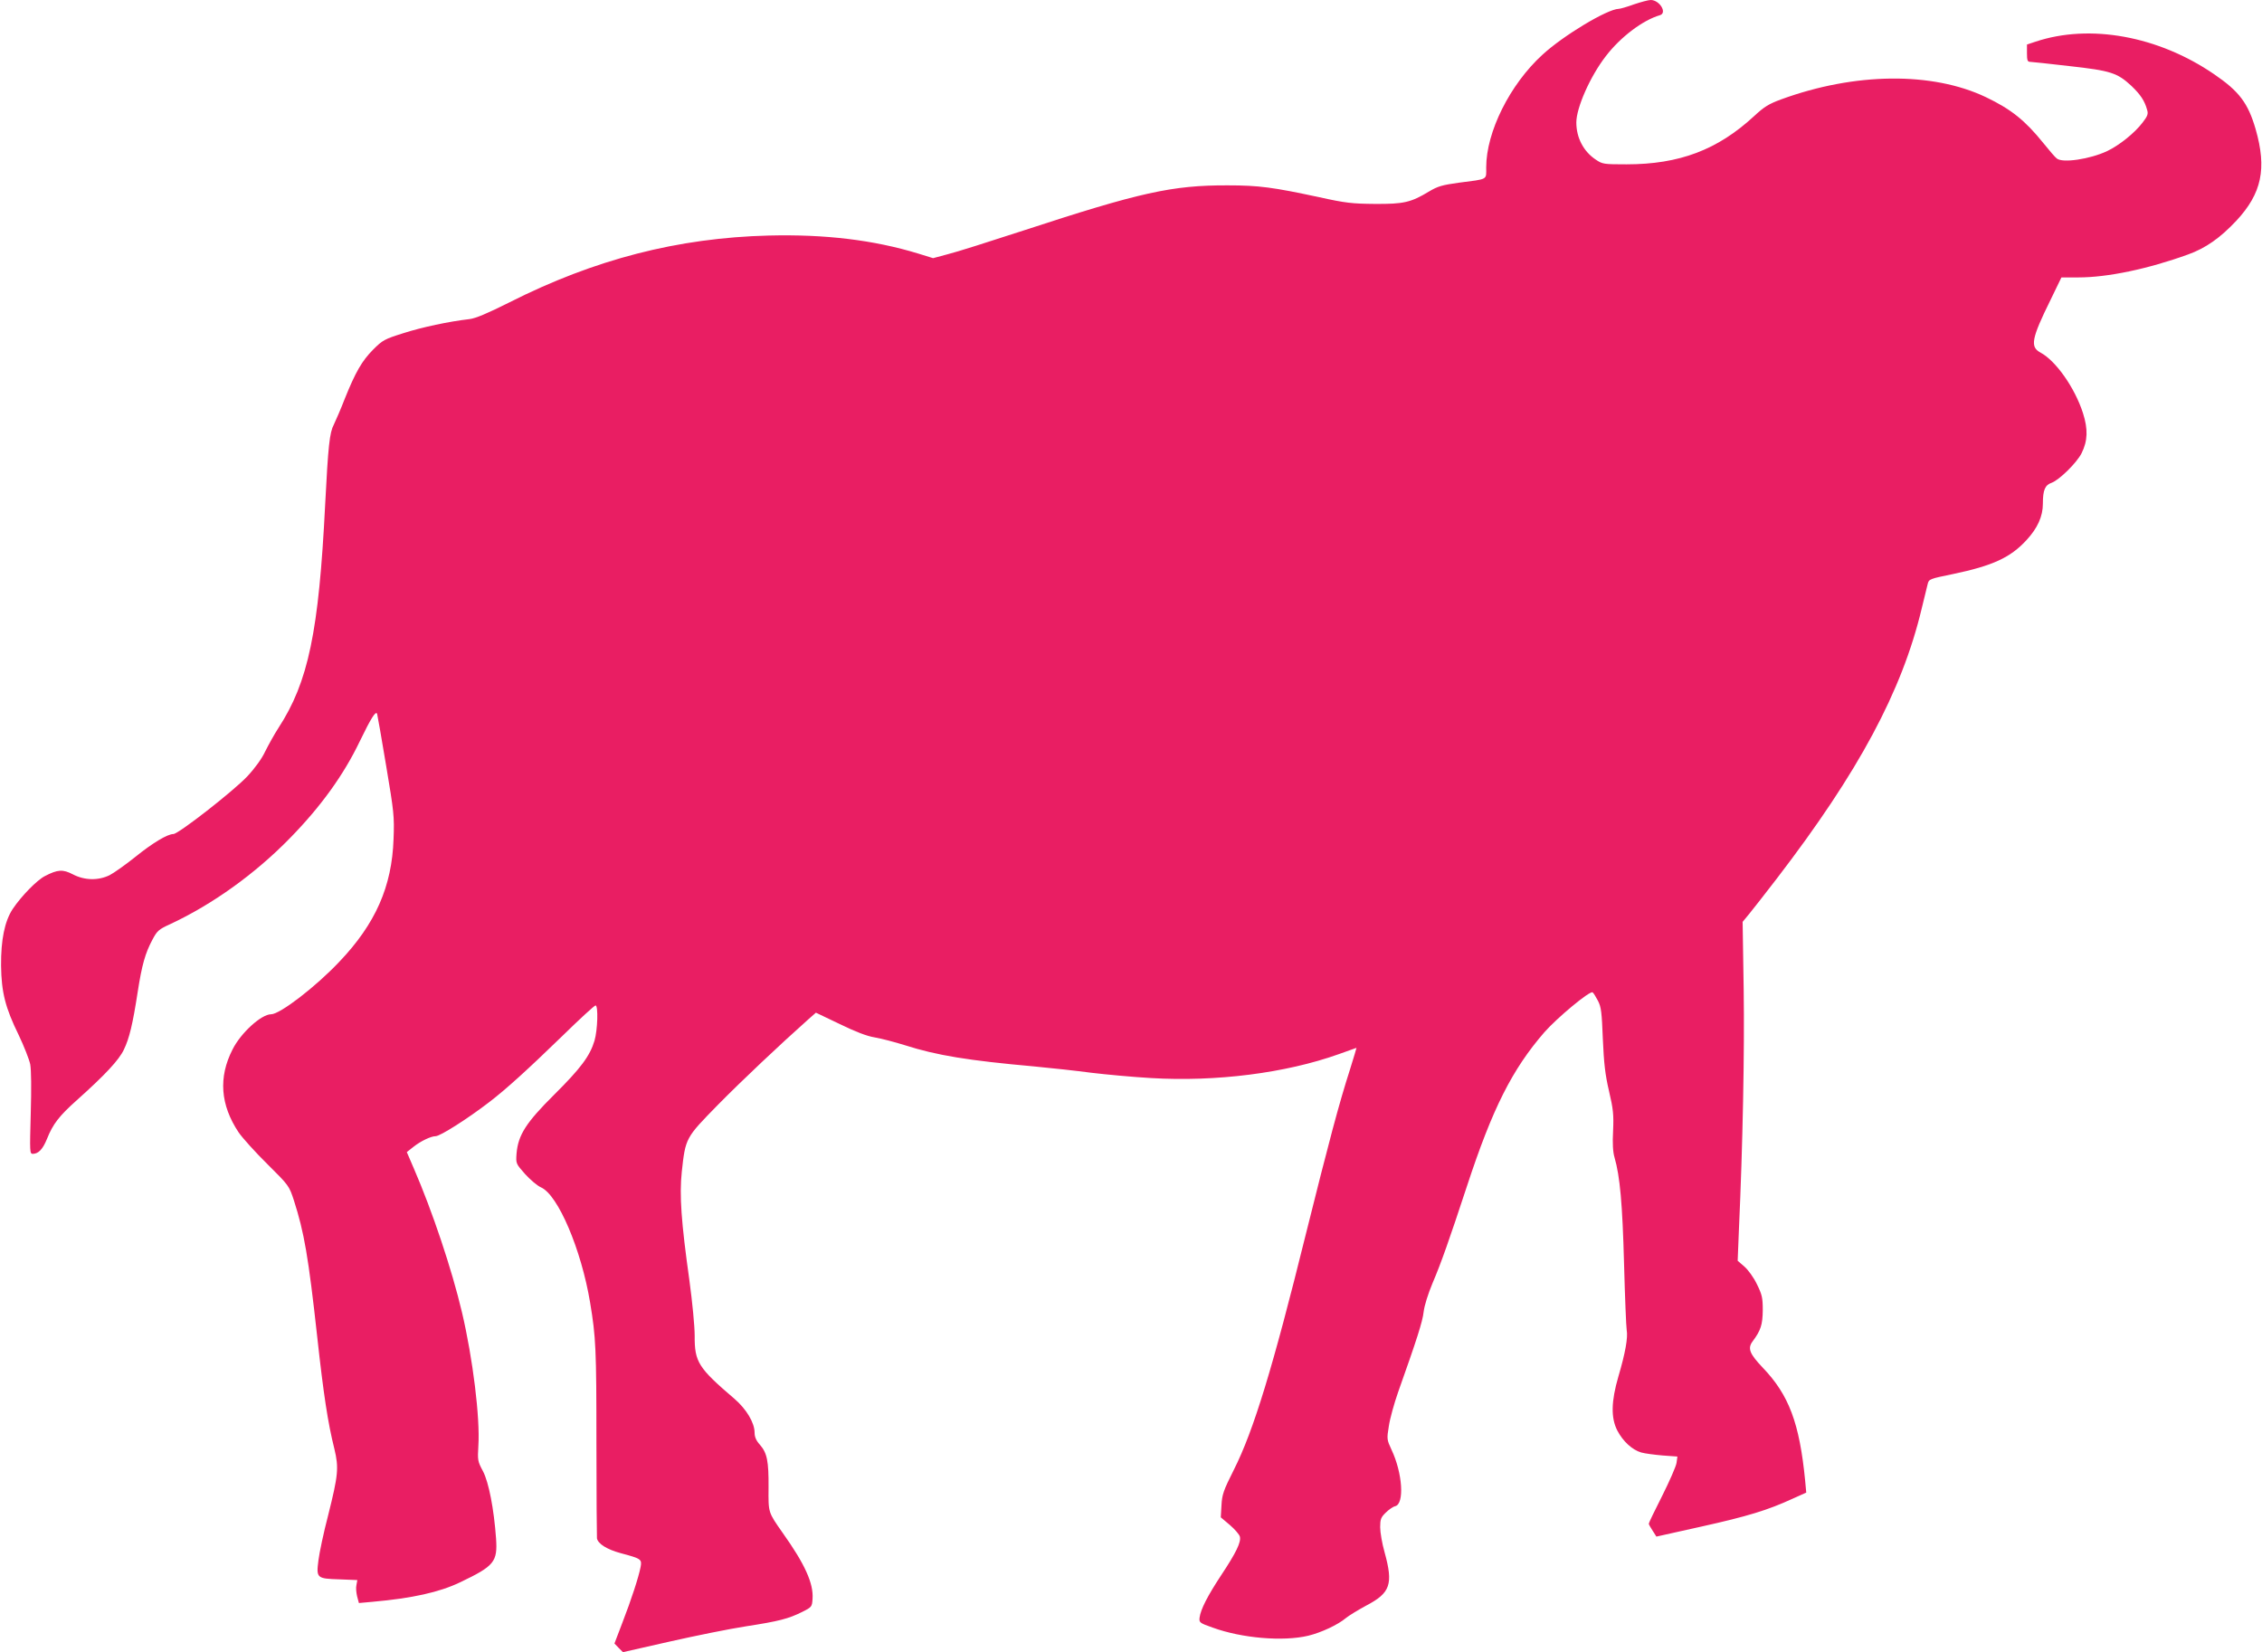 <?xml version="1.0" standalone="no"?>
<!DOCTYPE svg PUBLIC "-//W3C//DTD SVG 20010904//EN"
 "http://www.w3.org/TR/2001/REC-SVG-20010904/DTD/svg10.dtd">
<svg version="1.0" xmlns="http://www.w3.org/2000/svg"
 width="1280pt" height="935pt" viewBox="0 0 1280 935"
 preserveAspectRatio="xMidYMid meet">
<g transform="translate(0,935) scale(0.1,-0.1)"
fill="#e91e63" stroke="none">
<path d="M9245 9325 c-38 -14 -77 -25 -85 -25 -64 -1 -314 -151 -432 -260
-184 -168 -318 -437 -318 -637 0 -73 14 -65 -155 -87 -94 -13 -119 -20 -169
-50 -103 -62 -143 -71 -306 -70 -127 1 -166 5 -315 38 -261 56 -340 67 -518
67 -315 1 -497 -40 -1157 -256 -190 -62 -382 -123 -428 -134 l-82 -22 -84 26
c-252 77 -527 110 -846 102 -513 -13 -985 -134 -1469 -379 -124 -62 -190 -90
-225 -94 -114 -13 -270 -46 -375 -80 -105 -33 -116 -39 -169 -92 -64 -64 -101
-129 -162 -281 -22 -57 -50 -121 -61 -144 -24 -45 -32 -120 -49 -452 -36 -720
-95 -1004 -264 -1264 -24 -37 -57 -97 -75 -133 -19 -41 -58 -95 -102 -142 -76
-81 -389 -326 -418 -326 -33 0 -117 -50 -216 -130 -55 -44 -120 -90 -145 -103
-64 -31 -141 -30 -208 5 -56 29 -85 28 -158 -10 -45 -23 -133 -113 -182 -186
-46 -70 -67 -175 -66 -321 2 -151 24 -238 100 -393 30 -63 59 -137 65 -165 6
-33 7 -137 3 -279 -6 -219 -6 -228 12 -228 32 1 56 26 80 85 33 83 68 129 169
219 160 143 239 228 266 286 31 64 50 144 78 325 24 155 43 221 83 296 27 51
35 59 101 89 240 112 481 285 678 487 175 179 304 358 395 548 64 132 91 175
98 155 2 -8 26 -140 51 -293 44 -262 47 -287 42 -415 -9 -269 -102 -480 -307
-695 -134 -142 -336 -297 -386 -297 -55 0 -171 -105 -218 -199 -81 -158 -69
-314 34 -469 22 -32 95 -113 163 -180 122 -121 123 -123 150 -205 58 -181 82
-317 132 -772 36 -328 60 -486 97 -634 26 -108 22 -148 -35 -376 -26 -99 -50
-214 -55 -255 -13 -101 -10 -104 119 -108 l101 -4 -5 -28 c-4 -15 -1 -44 4
-65 l10 -37 77 7 c225 20 378 54 495 110 195 93 213 116 204 249 -12 166 -41
317 -74 380 -30 56 -31 62 -26 145 10 156 -31 492 -93 755 -57 242 -168 573
-272 813 l-40 93 38 30 c40 32 99 60 125 60 26 0 183 100 305 194 95 73 212
179 412 373 97 95 182 173 188 173 16 0 12 -139 -6 -200 -26 -86 -77 -155
-228 -305 -159 -158 -204 -228 -213 -333 -4 -57 -4 -57 48 -116 29 -32 70 -67
91 -76 96 -43 227 -351 277 -650 33 -198 36 -265 36 -790 0 -294 2 -540 3
-546 6 -31 57 -63 135 -84 116 -31 120 -34 112 -78 -11 -57 -53 -186 -103
-315 l-45 -118 24 -25 24 -24 265 60 c146 33 339 72 430 86 188 29 242 43 320
82 54 27 55 29 58 74 6 87 -43 196 -169 373 -83 119 -81 112 -80 257 1 149 -8
195 -49 242 -21 23 -30 44 -30 68 0 56 -46 133 -113 191 -206 176 -227 209
-226 358 0 53 -13 189 -30 314 -46 328 -57 481 -43 613 21 193 21 192 205 380
137 139 348 338 513 485 l41 36 134 -64 c90 -44 155 -69 199 -76 36 -6 112
-26 170 -44 181 -58 361 -87 730 -120 96 -9 243 -25 325 -36 83 -10 234 -24
338 -30 368 -22 762 28 1062 135 55 20 101 36 101 36 1 0 -16 -55 -37 -123
-62 -193 -119 -408 -250 -933 -186 -752 -295 -1110 -407 -1332 -59 -117 -67
-141 -70 -201 l-4 -68 51 -43 c28 -24 54 -54 57 -66 8 -31 -21 -91 -106 -219
-77 -117 -116 -193 -122 -240 -3 -27 0 -30 74 -56 165 -60 398 -80 541 -46 74
18 168 62 213 100 17 14 68 45 114 70 138 72 155 121 105 302 -14 49 -25 113
-25 142 0 44 4 56 31 82 17 17 41 34 54 37 53 13 42 187 -21 320 -26 56 -27
60 -15 133 6 42 30 128 52 191 107 301 139 401 145 456 4 35 25 102 51 164 47
110 93 240 195 550 144 438 255 658 437 868 72 82 257 236 273 226 5 -3 18
-24 30 -47 19 -36 22 -66 28 -217 6 -137 13 -201 35 -295 24 -102 27 -134 23
-225 -4 -70 -1 -120 8 -150 31 -106 45 -264 54 -600 5 -190 12 -360 15 -377 8
-42 -8 -131 -47 -263 -41 -141 -43 -234 -6 -306 32 -61 84 -109 135 -124 21
-6 76 -13 122 -17 l83 -6 -5 -36 c-3 -20 -40 -104 -81 -186 -42 -83 -76 -153
-76 -158 0 -4 10 -22 22 -40 l21 -33 256 57 c261 58 375 93 514 157 l78 35 -6
66 c-32 328 -92 487 -241 642 -73 77 -86 108 -57 147 47 63 57 95 58 177 0 71
-4 88 -33 147 -18 38 -50 82 -71 100 l-38 33 7 175 c22 484 32 1006 27 1359
l-6 384 38 46 c21 25 91 116 157 201 461 601 707 1059 818 1525 15 61 30 123
34 139 7 29 10 30 142 57 225 47 326 93 417 192 63 68 93 135 93 206 0 78 12
106 50 119 43 16 142 113 169 167 35 70 37 136 8 227 -46 143 -153 296 -241
343 -59 32 -51 78 57 297 l62 128 97 0 c164 0 394 48 620 130 100 36 182 94
273 191 144 155 173 295 109 518 -43 148 -93 214 -235 311 -315 216 -703 287
-1011 184 l-48 -16 0 -49 c0 -40 3 -49 18 -49 9 0 109 -11 222 -24 234 -26
271 -38 351 -112 51 -49 75 -84 89 -136 7 -22 3 -35 -26 -72 -45 -59 -131
-128 -200 -161 -98 -46 -253 -69 -285 -42 -9 6 -43 46 -76 87 -104 129 -183
192 -325 260 -304 145 -742 140 -1158 -12 -71 -26 -97 -42 -155 -96 -206 -190
-422 -272 -721 -272 -128 0 -136 1 -173 26 -70 46 -111 124 -111 211 0 83 78
260 166 374 83 109 210 205 307 233 43 13 -2 86 -52 86 -14 0 -57 -12 -96 -25z"/>
</g>
</svg>
